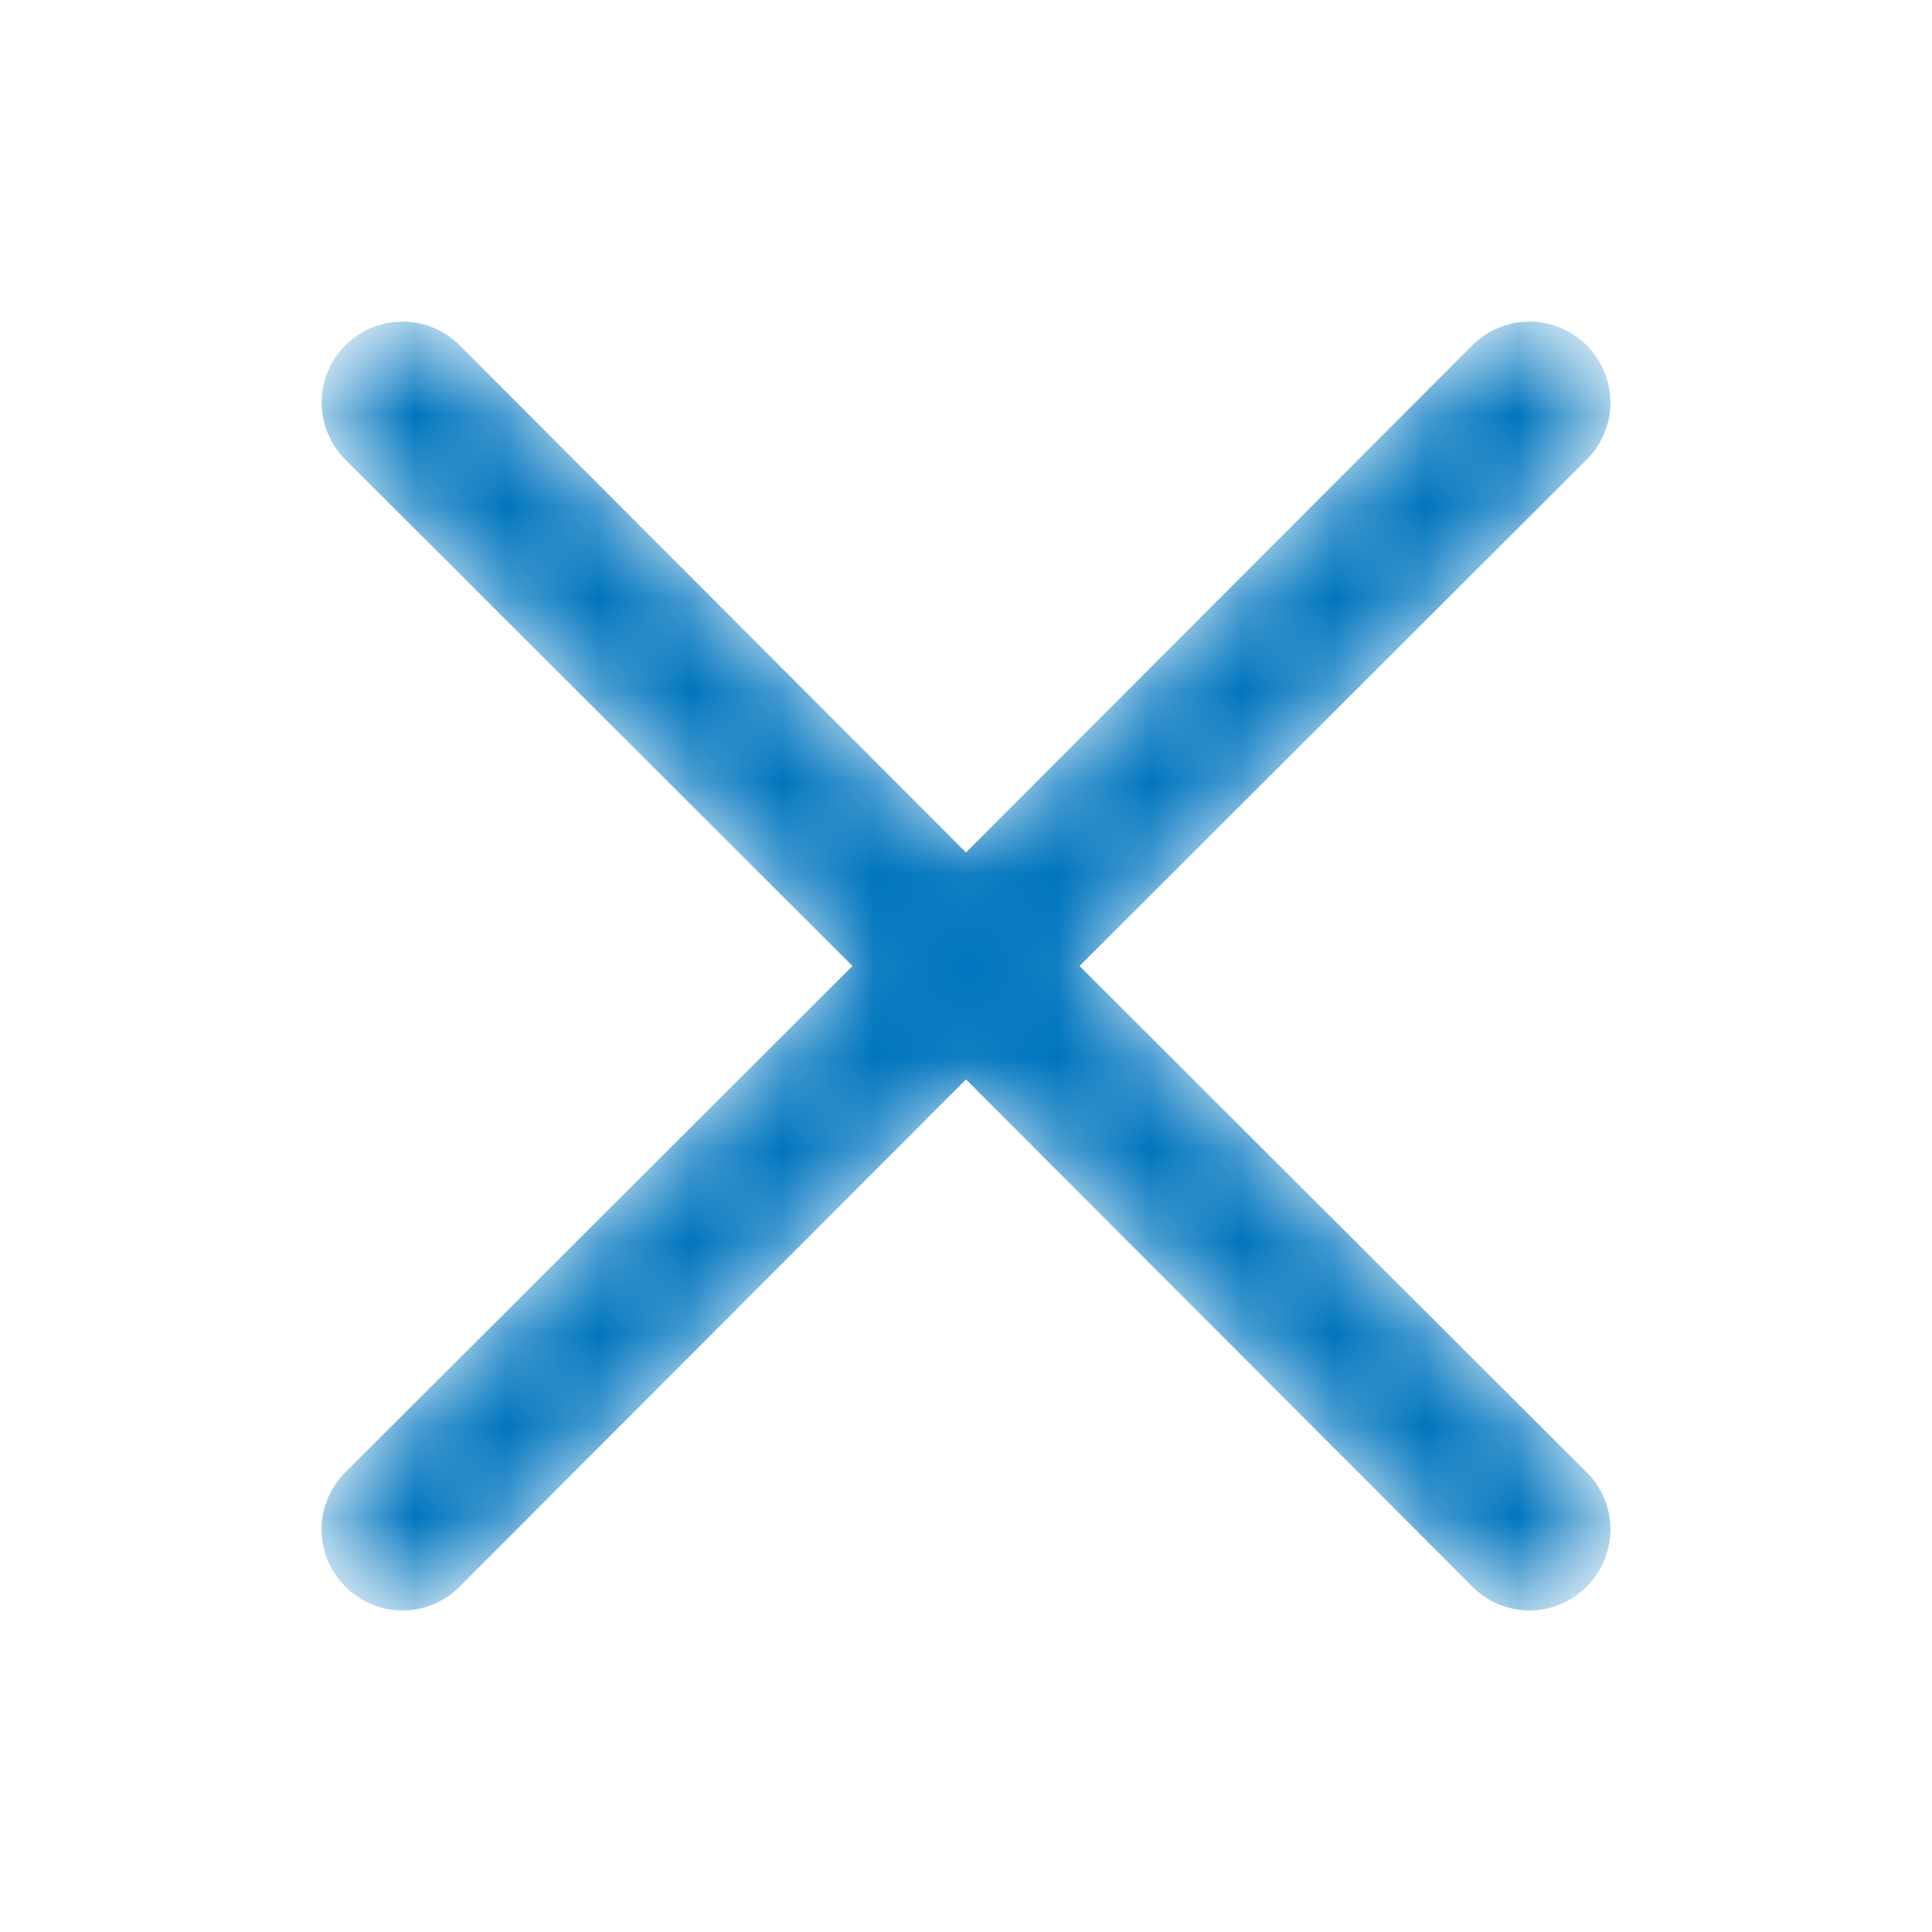 <svg
  width="21"
  height="21"
  view-box="0 0 21 21"
  fill="none"
  xmlns="http://www.w3.org/2000/svg"
>
  <mask
    id="mask0_5620_36227"
    style="mask-type: alpha"
    maskUnits="userSpaceOnUse"
    x="3"
    y="3"
    width="15"
    height="15"
  >
    <path
      d="M11.734 10.5L17.246 4.996C17.59 4.653 17.59 4.097 17.246 3.753C16.903 3.41 16.347 3.41 16.004 3.753L10.5 9.266L4.996 3.753C4.653 3.41 4.097 3.41 3.754 3.753C3.411 4.097 3.411 4.653 3.754 4.996L9.266 10.5L3.754 16.003C3.588 16.168 3.495 16.391 3.495 16.625C3.495 16.858 3.588 17.082 3.754 17.246C3.918 17.412 4.142 17.505 4.375 17.505C4.609 17.505 4.832 17.412 4.996 17.246L10.5 11.733L16.004 17.246C16.168 17.412 16.392 17.505 16.625 17.505C16.858 17.505 17.082 17.412 17.246 17.246C17.412 17.082 17.505 16.858 17.505 16.625C17.505 16.391 17.412 16.168 17.246 16.003L11.734 10.5Z"
      fill="white"
    />
  </mask>
  <g mask="url(#mask0_5620_36227)">
    <path
      d="M11.734 10.5L17.246 4.996C17.59 4.653 17.59 4.097 17.246 3.753C16.903 3.41 16.347 3.41 16.004 3.753L10.5 9.266L4.996 3.753C4.653 3.41 4.097 3.41 3.754 3.753C3.411 4.097 3.411 4.653 3.754 4.996L9.266 10.5L3.754 16.003C3.588 16.168 3.495 16.391 3.495 16.625C3.495 16.858 3.588 17.082 3.754 17.246C3.918 17.412 4.142 17.505 4.375 17.505C4.609 17.505 4.832 17.412 4.996 17.246L10.5 11.733L16.004 17.246C16.168 17.412 16.392 17.505 16.625 17.505C16.858 17.505 17.082 17.412 17.246 17.246C17.412 17.082 17.505 16.858 17.505 16.625C17.505 16.391 17.412 16.168 17.246 16.003L11.734 10.5Z"
      fill="#0075BE"
    />
  </g>
</svg>
